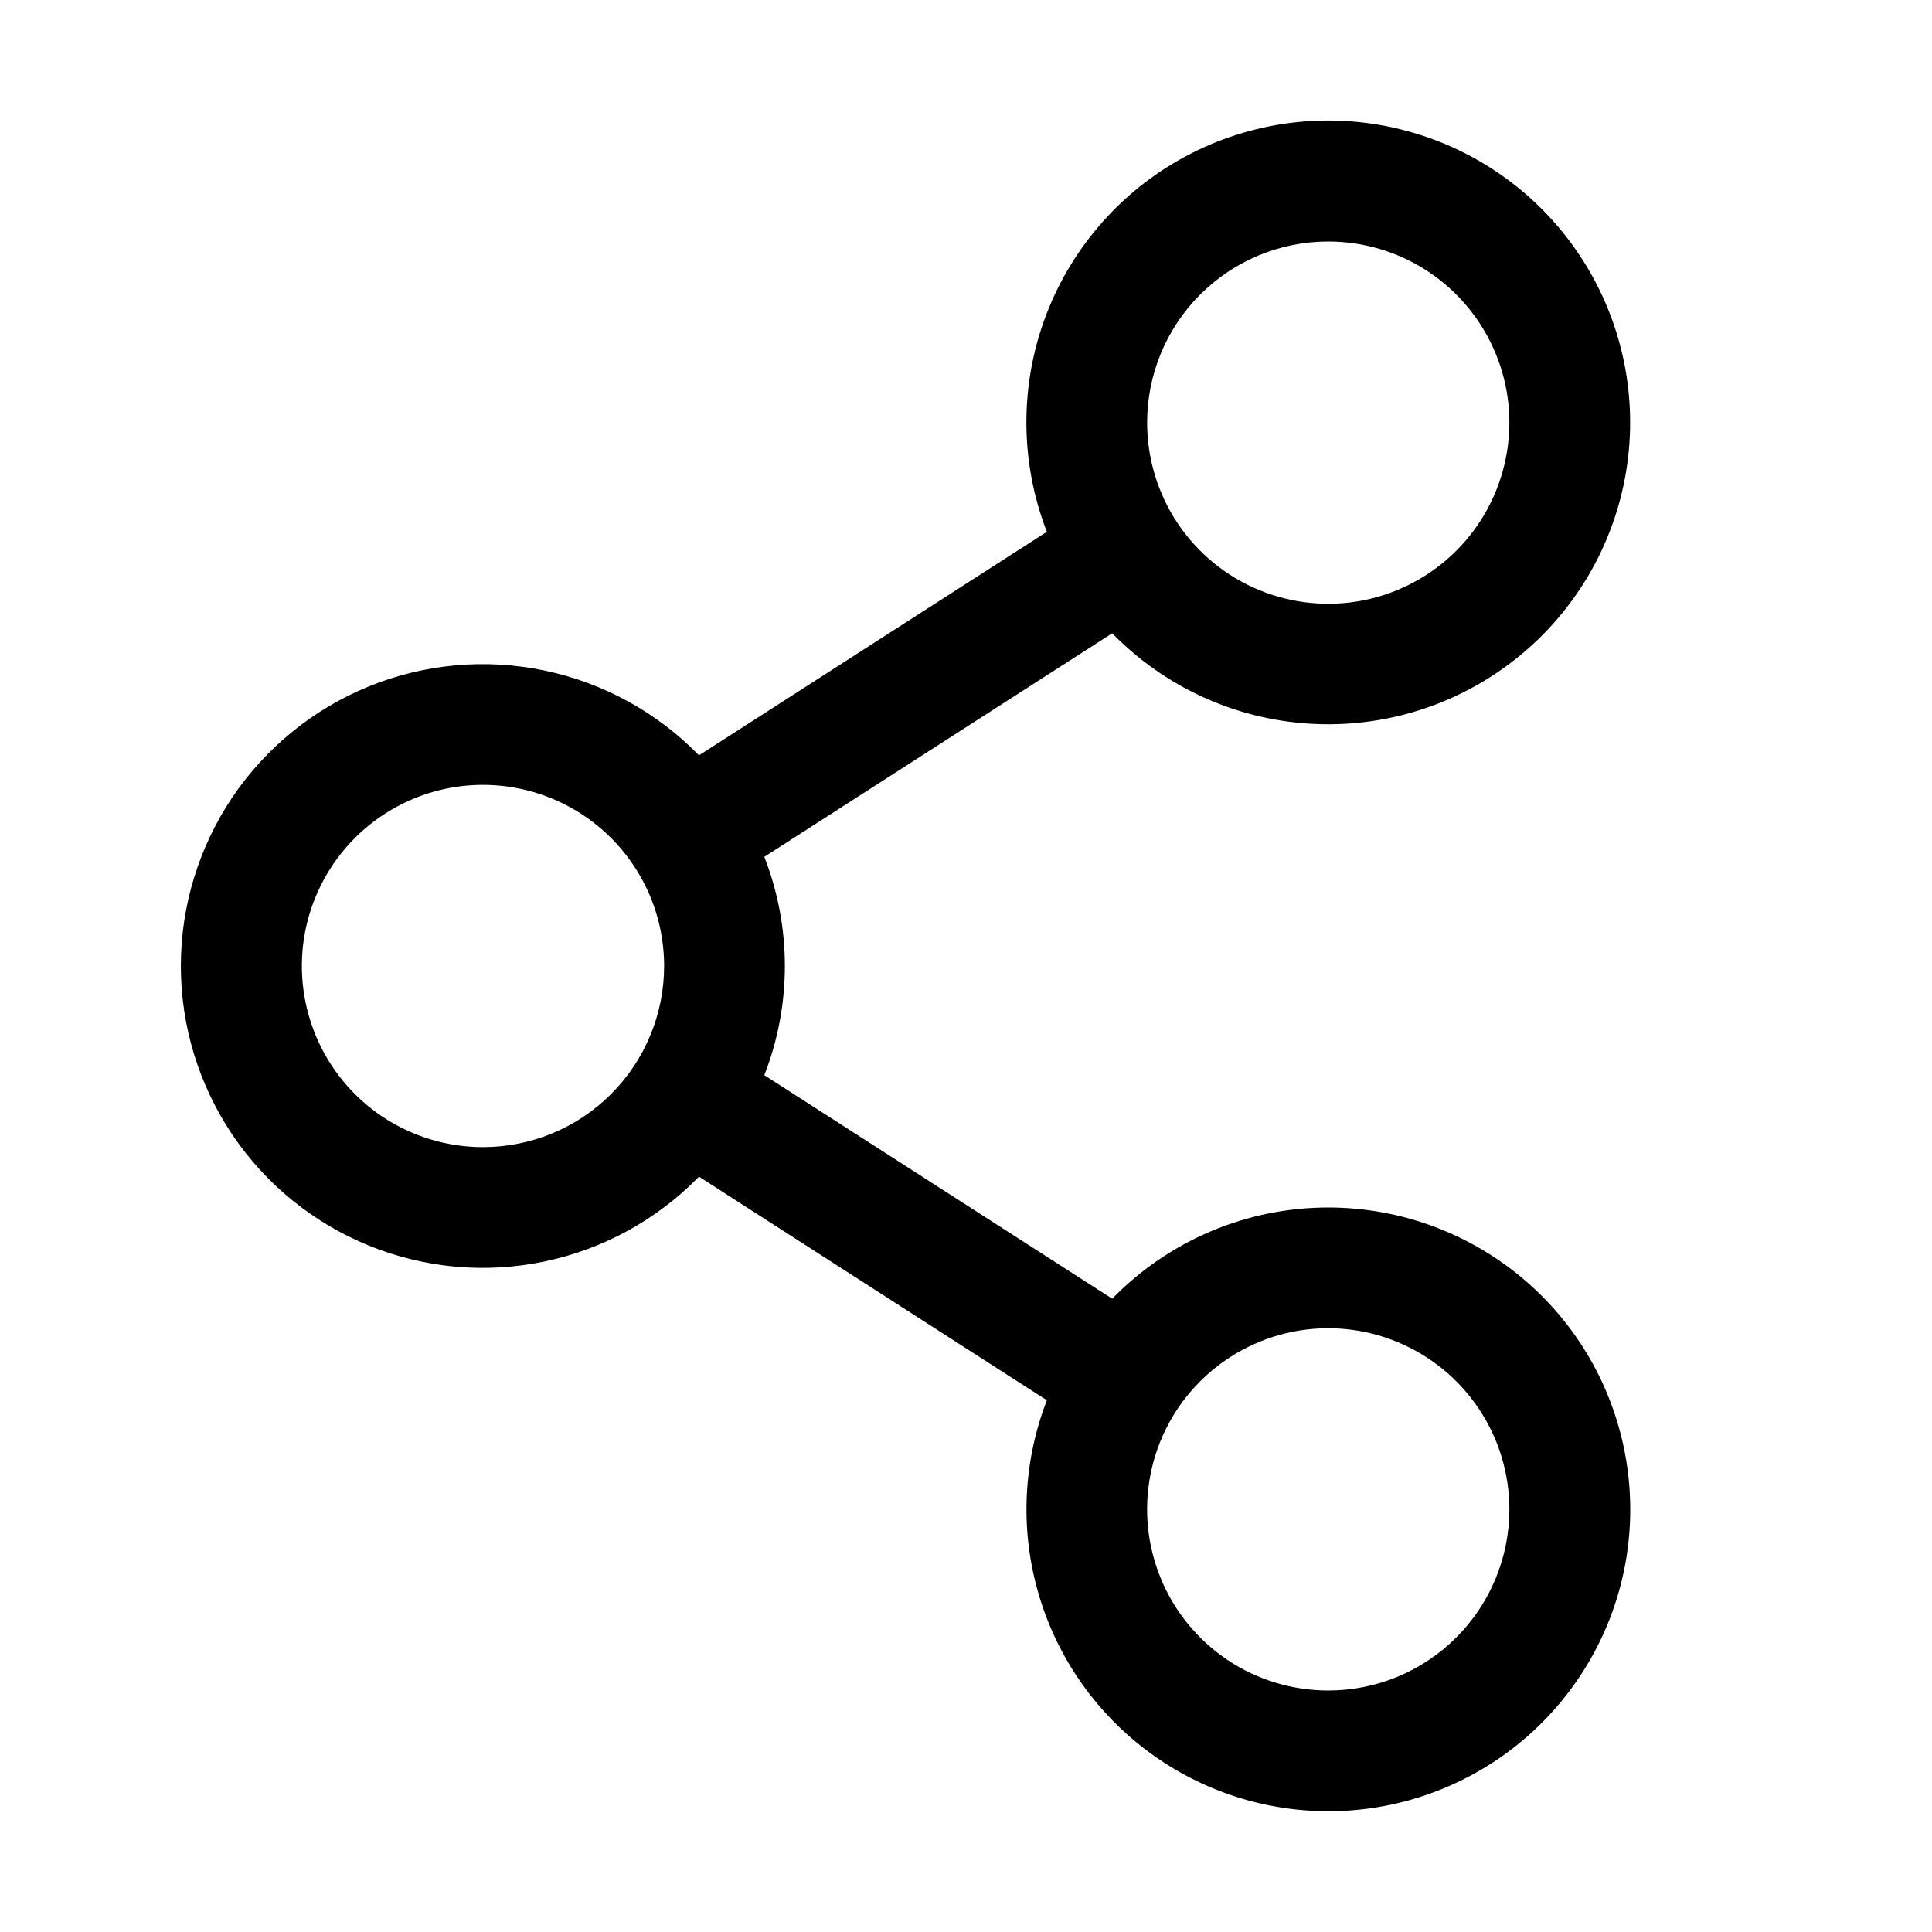 <svg width="28" height="28" viewBox="0 0 28 28" fill="none" xmlns="http://www.w3.org/2000/svg">
<path d="M19.25 17.5C18.666 17.5 18.088 17.617 17.551 17.844C17.013 18.071 16.526 18.404 16.119 18.822L11.077 15.582C11.474 14.565 11.474 13.436 11.077 12.418L16.119 9.178C16.877 9.954 17.895 10.421 18.977 10.488C20.059 10.556 21.128 10.219 21.976 9.543C22.824 8.868 23.391 7.901 23.567 6.832C23.743 5.762 23.515 4.665 22.928 3.753C22.342 2.842 21.437 2.18 20.39 1.898C19.344 1.615 18.229 1.731 17.263 2.224C16.297 2.716 15.549 3.55 15.162 4.563C14.776 5.576 14.78 6.696 15.172 7.707L10.13 10.947C9.523 10.324 8.744 9.896 7.892 9.718C7.04 9.54 6.155 9.619 5.348 9.947C4.542 10.275 3.852 10.836 3.366 11.557C2.881 12.28 2.621 13.13 2.621 14C2.621 14.87 2.881 15.721 3.366 16.443C3.852 17.165 4.542 17.725 5.348 18.053C6.155 18.381 7.04 18.461 7.892 18.282C8.744 18.104 9.523 17.676 10.13 17.053L15.172 20.294C14.835 21.165 14.784 22.121 15.03 23.023C15.275 23.924 15.802 24.724 16.535 25.304C17.267 25.884 18.166 26.215 19.1 26.247C20.034 26.28 20.953 26.012 21.724 25.484C22.495 24.956 23.076 24.195 23.384 23.313C23.691 22.43 23.707 21.473 23.43 20.58C23.154 19.688 22.599 18.907 21.846 18.353C21.094 17.799 20.184 17.5 19.25 17.5ZM19.25 3.5C19.769 3.5 20.276 3.654 20.708 3.942C21.14 4.231 21.476 4.641 21.675 5.121C21.874 5.6 21.926 6.128 21.824 6.637C21.723 7.146 21.473 7.614 21.106 7.981C20.739 8.348 20.271 8.598 19.762 8.7C19.253 8.801 18.725 8.749 18.245 8.55C17.766 8.352 17.356 8.015 17.067 7.583C16.779 7.152 16.625 6.644 16.625 6.125C16.625 5.429 16.901 4.761 17.394 4.269C17.886 3.777 18.554 3.5 19.25 3.5ZM7 16.625C6.481 16.625 5.973 16.471 5.541 16.183C5.11 15.894 4.773 15.484 4.575 15.005C4.376 14.525 4.324 13.997 4.425 13.488C4.527 12.979 4.777 12.511 5.144 12.144C5.511 11.777 5.978 11.527 6.488 11.425C6.997 11.324 7.525 11.376 8.004 11.575C8.484 11.774 8.894 12.11 9.182 12.542C9.471 12.973 9.625 13.481 9.625 14C9.625 14.696 9.348 15.364 8.856 15.856C8.364 16.349 7.696 16.625 7 16.625ZM19.25 24.5C18.731 24.5 18.223 24.346 17.791 24.058C17.36 23.769 17.023 23.359 16.825 22.88C16.626 22.4 16.574 21.872 16.675 21.363C16.776 20.854 17.026 20.386 17.394 20.019C17.761 19.652 18.229 19.402 18.738 19.3C19.247 19.199 19.775 19.251 20.254 19.45C20.734 19.649 21.144 19.985 21.432 20.417C21.721 20.848 21.875 21.356 21.875 21.875C21.875 22.571 21.598 23.239 21.106 23.731C20.614 24.224 19.946 24.5 19.25 24.5Z" fill="black"/>
</svg>
